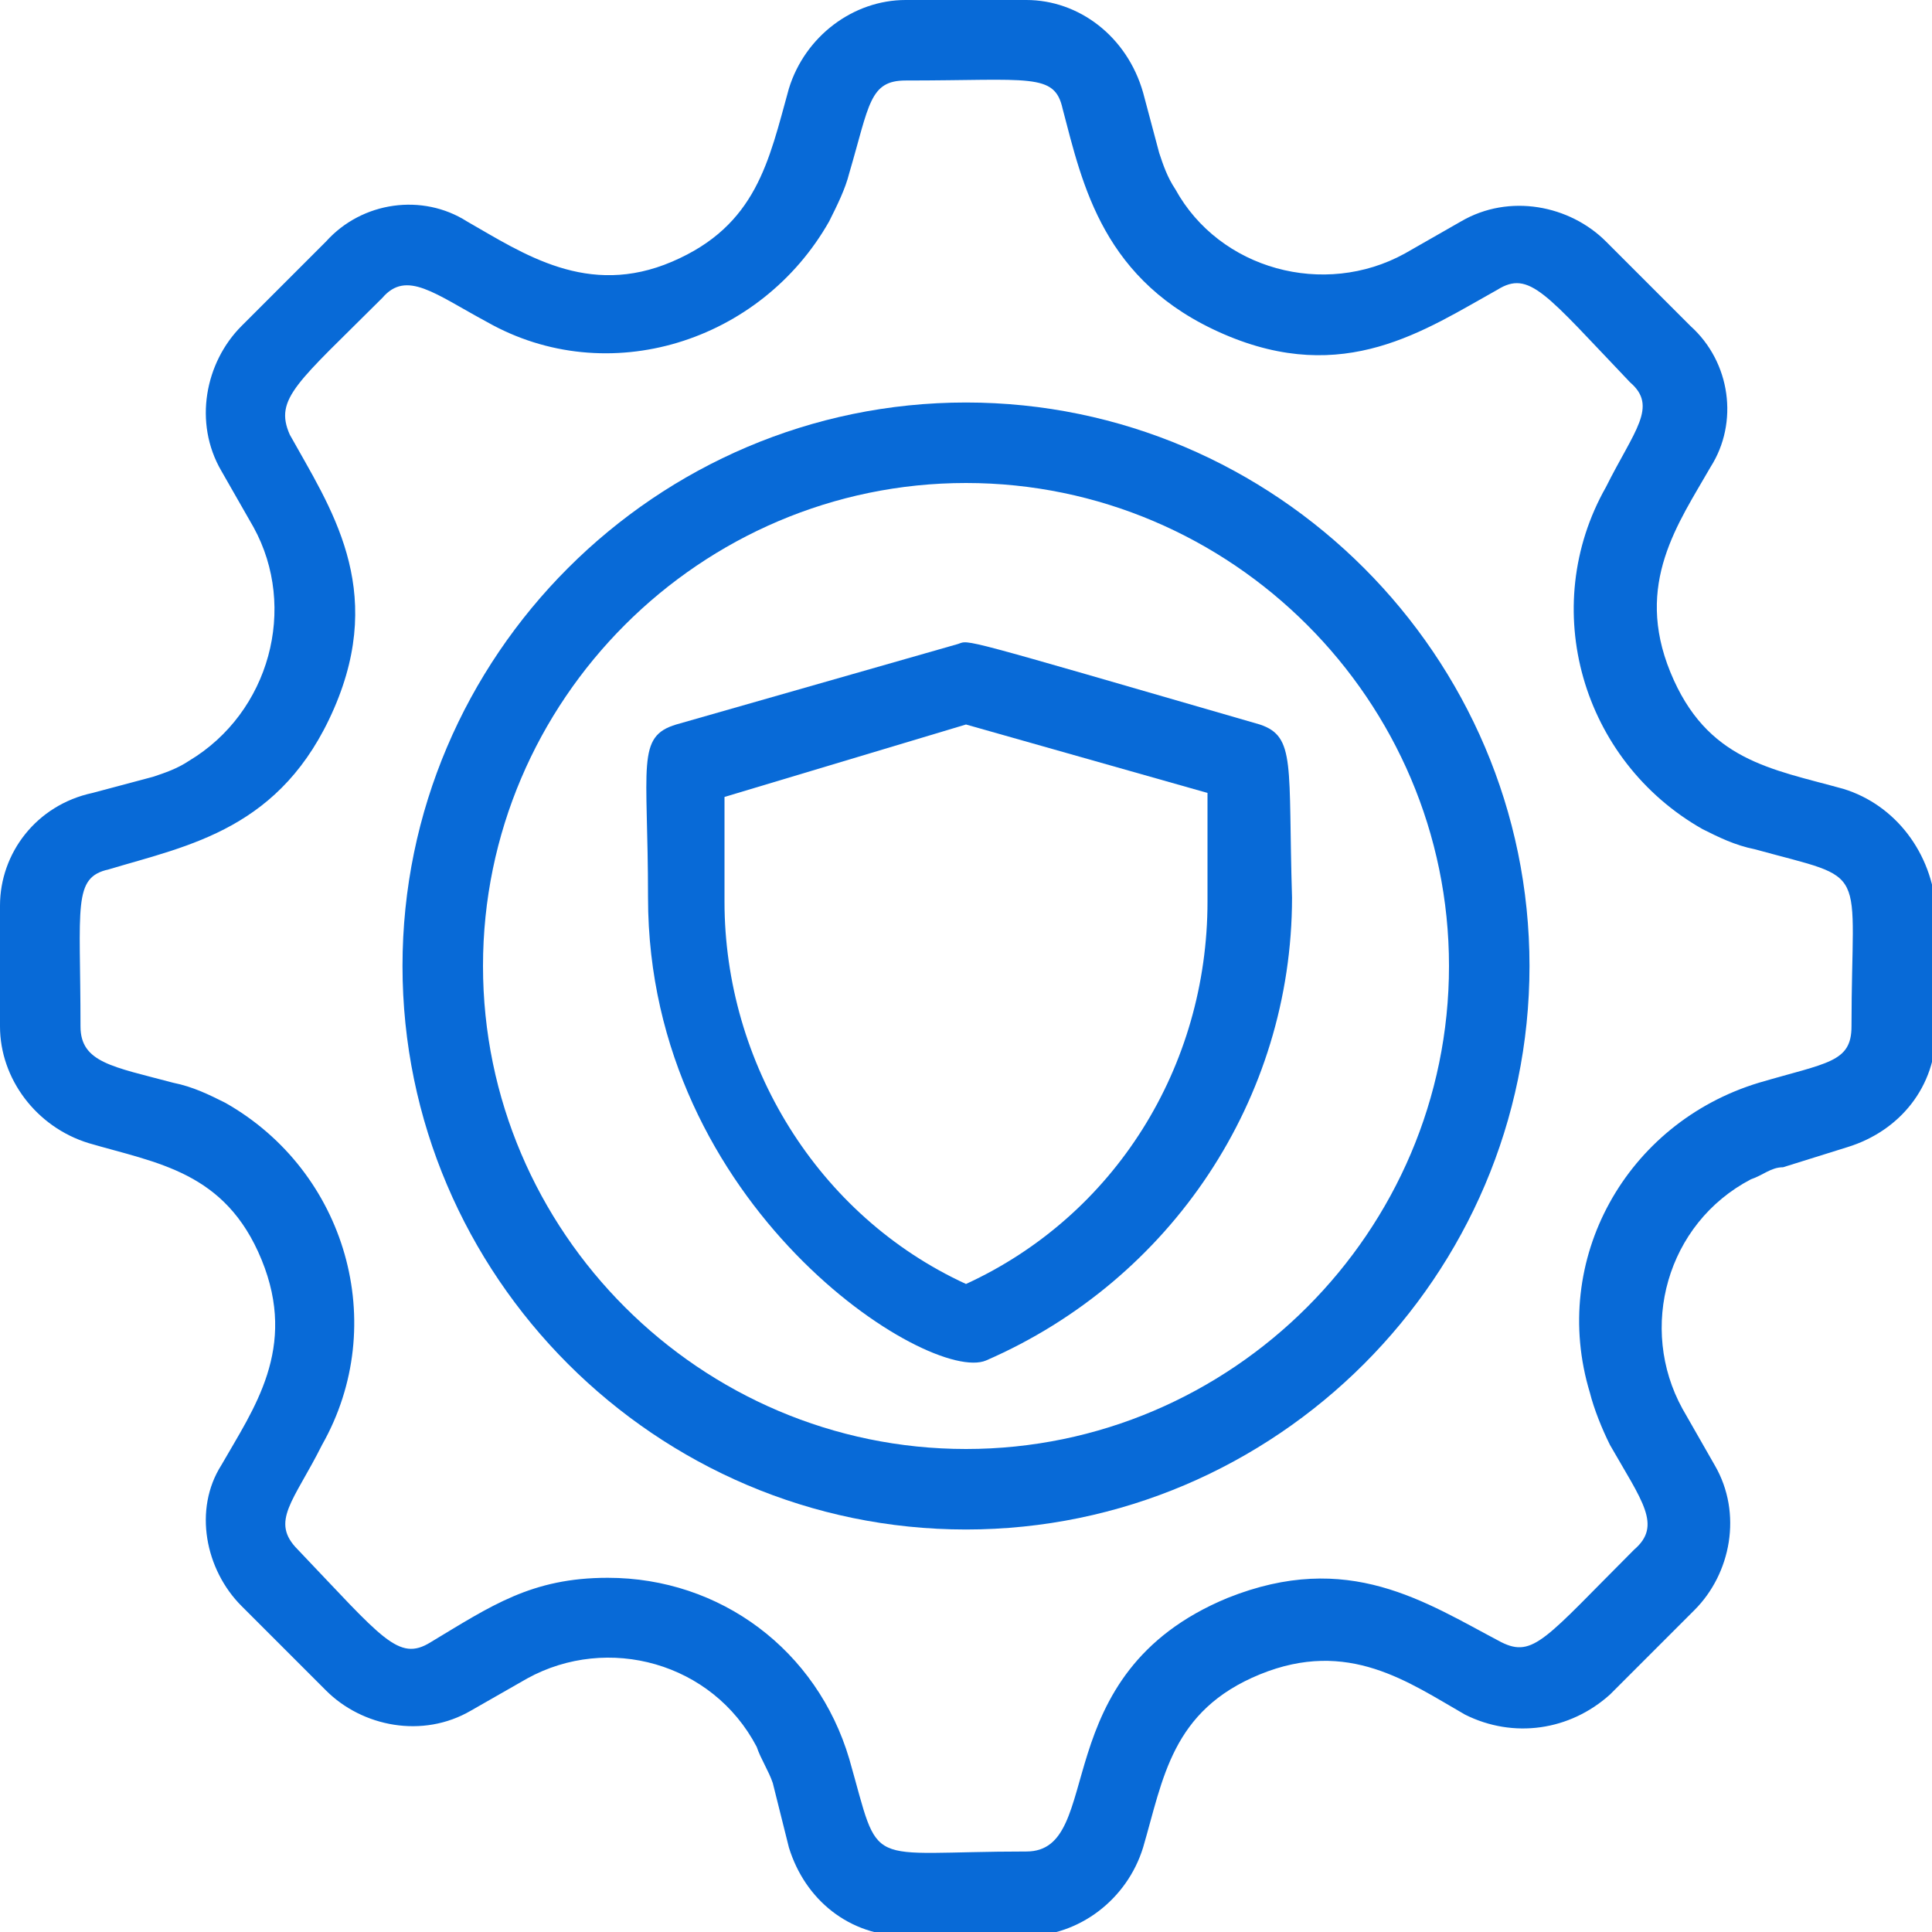 <svg xmlns="http://www.w3.org/2000/svg" xmlns:xlink="http://www.w3.org/1999/xlink" id="Layer_1" x="0px" y="0px" viewBox="0 0 48 48" style="enable-background:new 0 0 48 48;" xml:space="preserve"><style type="text/css">	.st0{fill:#086AD7;}</style><g id="security_setting">	<path class="st0" d="M24,10c-7.7,0-14,6.3-14,14s6.3,14,14,14s14-6.3,14-14S31.7,10,24,10z M24,36c-6.6,0-12-5.4-12-12   s5.4-12,12-12s12,5.4,12,12S30.6,36,24,36z"></path>	<path class="st0" d="M45.8,19.6c-1.8-0.5-3.4-0.7-4.3-2.9s0.2-3.7,1-5.1C43.2,10.5,43,9,42,8.1L39.9,6c-0.9-0.9-2.4-1.2-3.6-0.5   l-1.4,0.8c-2,1.1-4.6,0.4-5.7-1.6c-0.2-0.3-0.3-0.6-0.4-0.9l-0.4-1.5C28,0.9,26.8,0,25.5,0h-3c-1.3,0-2.5,0.9-2.9,2.2   c-0.5,1.8-0.8,3.4-2.9,4.3s-3.7-0.2-5.1-1C10.5,4.8,9,5,8.1,6L6,8.1C5.1,9,4.8,10.5,5.5,11.7l0.8,1.4c1.1,2,0.4,4.6-1.6,5.8   c-0.3,0.2-0.6,0.3-0.9,0.4l-1.5,0.4C0.9,20,0,21.2,0,22.5v3c0,1.3,0.9,2.5,2.2,2.9c1.7,0.5,3.4,0.7,4.3,2.9s-0.2,3.7-1,5.1   C4.8,37.5,5.1,39,6,39.9L8.1,42c0.9,0.9,2.4,1.2,3.6,0.5l1.4-0.8c2-1.1,4.6-0.4,5.7,1.7c0.1,0.3,0.3,0.6,0.4,0.9l0.4,1.6   c0.4,1.3,1.5,2.2,2.9,2.2h3c1.3,0,2.5-0.9,2.9-2.2c0.5-1.7,0.7-3.4,2.9-4.3s3.7,0.2,5.1,1c1.2,0.6,2.6,0.4,3.6-0.5l2.1-2.1   c0.9-0.9,1.2-2.4,0.5-3.6l-0.8-1.4c-1.1-2-0.4-4.6,1.7-5.7c0.3-0.1,0.5-0.3,0.8-0.3l1.6-0.5c1.3-0.4,2.2-1.5,2.2-2.9v-3   C48,21.2,47.1,20,45.8,19.6z M46,25.5c0,0.9-0.6,0.9-2.3,1.4c-3.3,1-5.2,4.4-4.2,7.7c0.1,0.4,0.3,0.9,0.5,1.3   c0.8,1.4,1.3,2,0.6,2.6c-2.2,2.2-2.5,2.7-3.3,2.3c-1.9-1-3.8-2.3-6.8-1.1c-4.6,1.9-3,6.3-5,6.3c-4.1,0-3.6,0.5-4.4-2.3   c-0.8-2.7-3.2-4.5-6-4.5c-1.9,0-2.9,0.7-4.4,1.6c-0.8,0.5-1.2-0.1-3.3-2.3c-0.7-0.7-0.1-1.2,0.6-2.6c1.7-3,0.6-6.8-2.4-8.5   c-0.4-0.2-0.8-0.4-1.3-0.5C2.8,26.5,2,26.4,2,25.5c0-3-0.2-3.7,0.7-3.9c2-0.6,4.3-1,5.6-4s-0.1-5-1.1-6.8C6.8,9.9,7.4,9.5,9.5,7.4   c0.6-0.7,1.3-0.1,2.6,0.6c3,1.7,6.8,0.5,8.5-2.5c0.2-0.4,0.4-0.8,0.5-1.2C21.6,2.6,21.6,2,22.5,2c3.1,0,3.7-0.2,3.9,0.7   c0.5,1.9,1,4.3,4,5.6s5-0.1,6.8-1.1c0.8-0.5,1.2,0.1,3.3,2.3c0.7,0.6,0.1,1.2-0.6,2.6c-1.7,3-0.6,6.8,2.4,8.5   c0.4,0.2,0.8,0.4,1.3,0.5C46.5,21.9,46,21.4,46,25.5z"></path>	<path class="st0" d="M31.3,18c-7.6-2.2-7.2-2.1-7.5-2l-7,2c-1,0.3-0.7,1-0.7,4.3c0,7.7,7,12.1,8.4,11.5c4.6-2,7.6-6.5,7.6-11.5   C32,19,32.2,18.3,31.3,18z M30,22.4c0,4.1-2.3,7.8-6,9.5c-3.7-1.7-6-5.5-6-9.5v-2.6l6-1.8l6,1.7V22.4z"></path></g></svg>